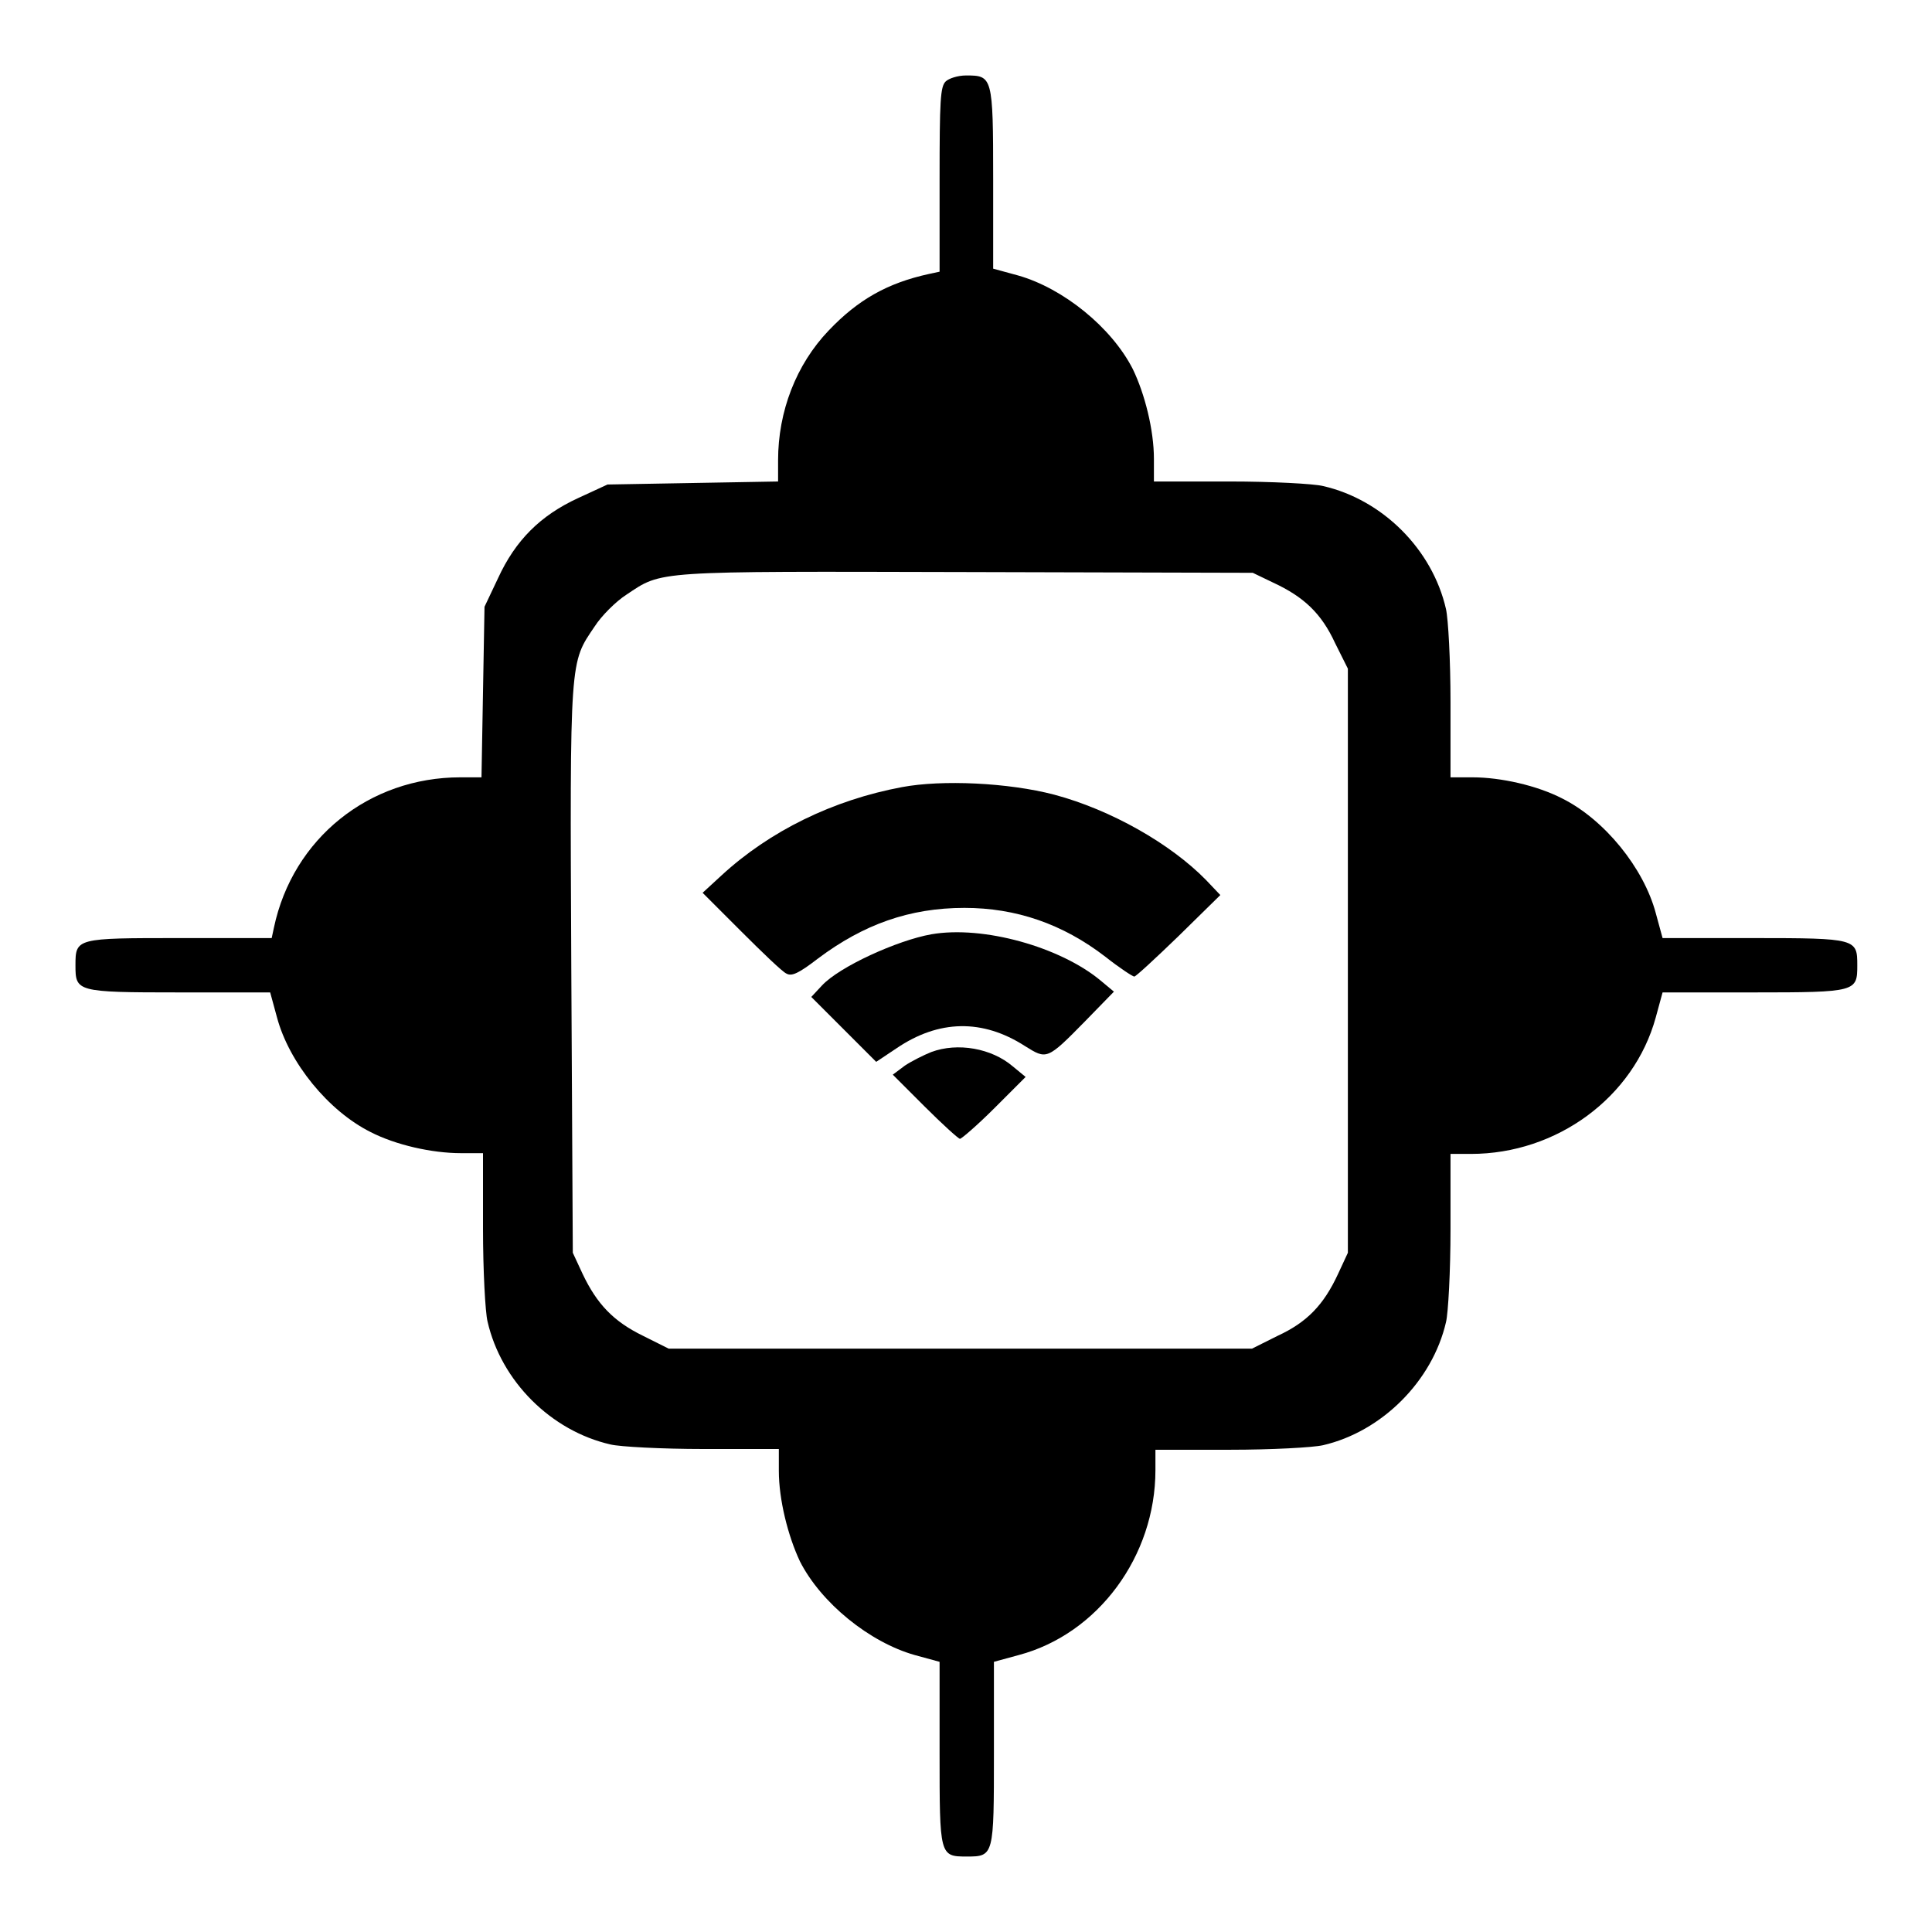 <?xml version="1.0" encoding="utf-8"?>
<!-- Svg Vector Icons : http://www.onlinewebfonts.com/icon -->
<!DOCTYPE svg PUBLIC "-//W3C//DTD SVG 1.1//EN" "http://www.w3.org/Graphics/SVG/1.1/DTD/svg11.dtd">
<svg version="1.1" xmlns="http://www.w3.org/2000/svg" xmlns:xlink="http://www.w3.org/1999/xlink" x="0px" y="0px" viewBox="0 0 256 256" enable-background="new 0 0 256 256" xml:space="preserve">
<g><g><g><path fill="#000000" d="M125.3,10.8c-0.7,0.7-0.8,2.5-0.8,13v12.2l-1.4,0.3c-5.5,1.2-9.4,3.4-13.3,7.5c-4.3,4.5-6.7,10.7-6.7,17.2v2.8L91.8,64l-11.3,0.2L76.6,66c-5,2.3-8.3,5.6-10.6,10.6l-1.8,3.8L64,91.7l-0.2,11.3H61c-12.1,0-22.2,8.1-24.7,19.9l-0.3,1.4H23.8c-13.7,0-13.8,0-13.8,3.6c0,3.5,0.1,3.6,13.7,3.6h12.1l0.9,3.3c1.6,6,6.8,12.4,12.4,15.2c3.3,1.7,8.1,2.8,12,2.8h2.9v10c0,5.5,0.3,11.1,0.6,12.3c1.8,7.9,8.4,14.5,16.3,16.3c1.2,0.3,6.8,0.6,12.3,0.6h10v2.9c0,3.8,1.2,8.6,2.8,12c2.8,5.5,9.2,10.7,15.2,12.4l3.3,0.9v12.1c0,13.6,0,13.7,3.6,13.7s3.6-0.1,3.6-13.7v-12.1l3.3-0.9c10.5-2.8,18.1-13.1,18.1-24.5v-2.7H163c5.5,0,11-0.3,12.3-0.6c7.8-1.8,14.5-8.5,16.3-16.3c0.3-1.2,0.6-6.8,0.6-12.3v-10h2.7c11.4,0,21.6-7.5,24.5-18.1l0.9-3.3h12.1c13.6,0,13.7-0.1,13.7-3.6c0-3.5-0.1-3.6-13.7-3.6h-12.1l-0.9-3.3c-1.6-6-6.8-12.4-12.4-15.2c-3.3-1.7-8.1-2.8-11.9-2.8h-2.9V93c0-5.5-0.3-11-0.6-12.3c-1.8-7.9-8.4-14.5-16.3-16.3c-1.2-0.3-6.8-0.6-12.3-0.6h-10.1v-3c0-3.8-1.2-8.6-2.8-11.9c-2.8-5.5-9.2-10.7-15.2-12.4l-3.3-0.9V23.7c0-13.6-0.1-13.7-3.6-13.7C126.9,10,125.7,10.4,125.3,10.8z M168.7,77.2c4.1,1.9,6.4,4.1,8.2,8l1.7,3.4v38.7v38.7l-1.3,2.8c-1.9,4.1-4.1,6.4-8,8.2l-3.4,1.7h-38.7H88.6l-3.4-1.7c-3.9-1.9-6.1-4.2-8-8.2l-1.3-2.8l-0.2-37.6c-0.2-41.6-0.2-40.5,3.1-45.4c0.9-1.4,2.8-3.3,4.2-4.2c4.8-3.2,3.4-3.1,45.1-3l37.9,0.1L168.7,77.2z"/><path fill="#000000" d="M119.5,104.3c-9.1,1.7-17.5,5.8-23.9,11.7l-2.5,2.3l5.1,5.1c2.8,2.8,5.5,5.4,6,5.6c0.7,0.4,1.6,0,4.2-2c6-4.5,12.1-6.7,19.4-6.7c6.8,0,13,2.1,18.7,6.5c1.9,1.5,3.6,2.6,3.8,2.6c0.2,0,2.8-2.4,5.9-5.4l5.5-5.4l-1.9-2c-4.7-4.8-12.6-9.3-20.1-11.3C133.6,103.7,124.8,103.3,119.5,104.3z"/><path fill="#000000" d="M123.4,123.8c-4.5,0.8-12.2,4.3-14.5,6.8l-1.4,1.5l4.3,4.3l4.3,4.3l2.7-1.8c5.6-3.8,11.4-3.9,17-0.3c2.9,1.8,2.9,1.9,8-3.3l3.8-3.9l-1.8-1.5C140.5,125.5,130.3,122.6,123.4,123.8z"/><path fill="#000000" d="M123.4,139.4c-1,0.4-2.6,1.2-3.5,1.8l-1.6,1.2l4.2,4.2c2.3,2.3,4.5,4.3,4.7,4.3s2.3-1.8,4.6-4.1l4.1-4.1l-1.7-1.4C131.4,138.9,126.9,138.1,123.4,139.4z"/></g></g></g>
</svg>